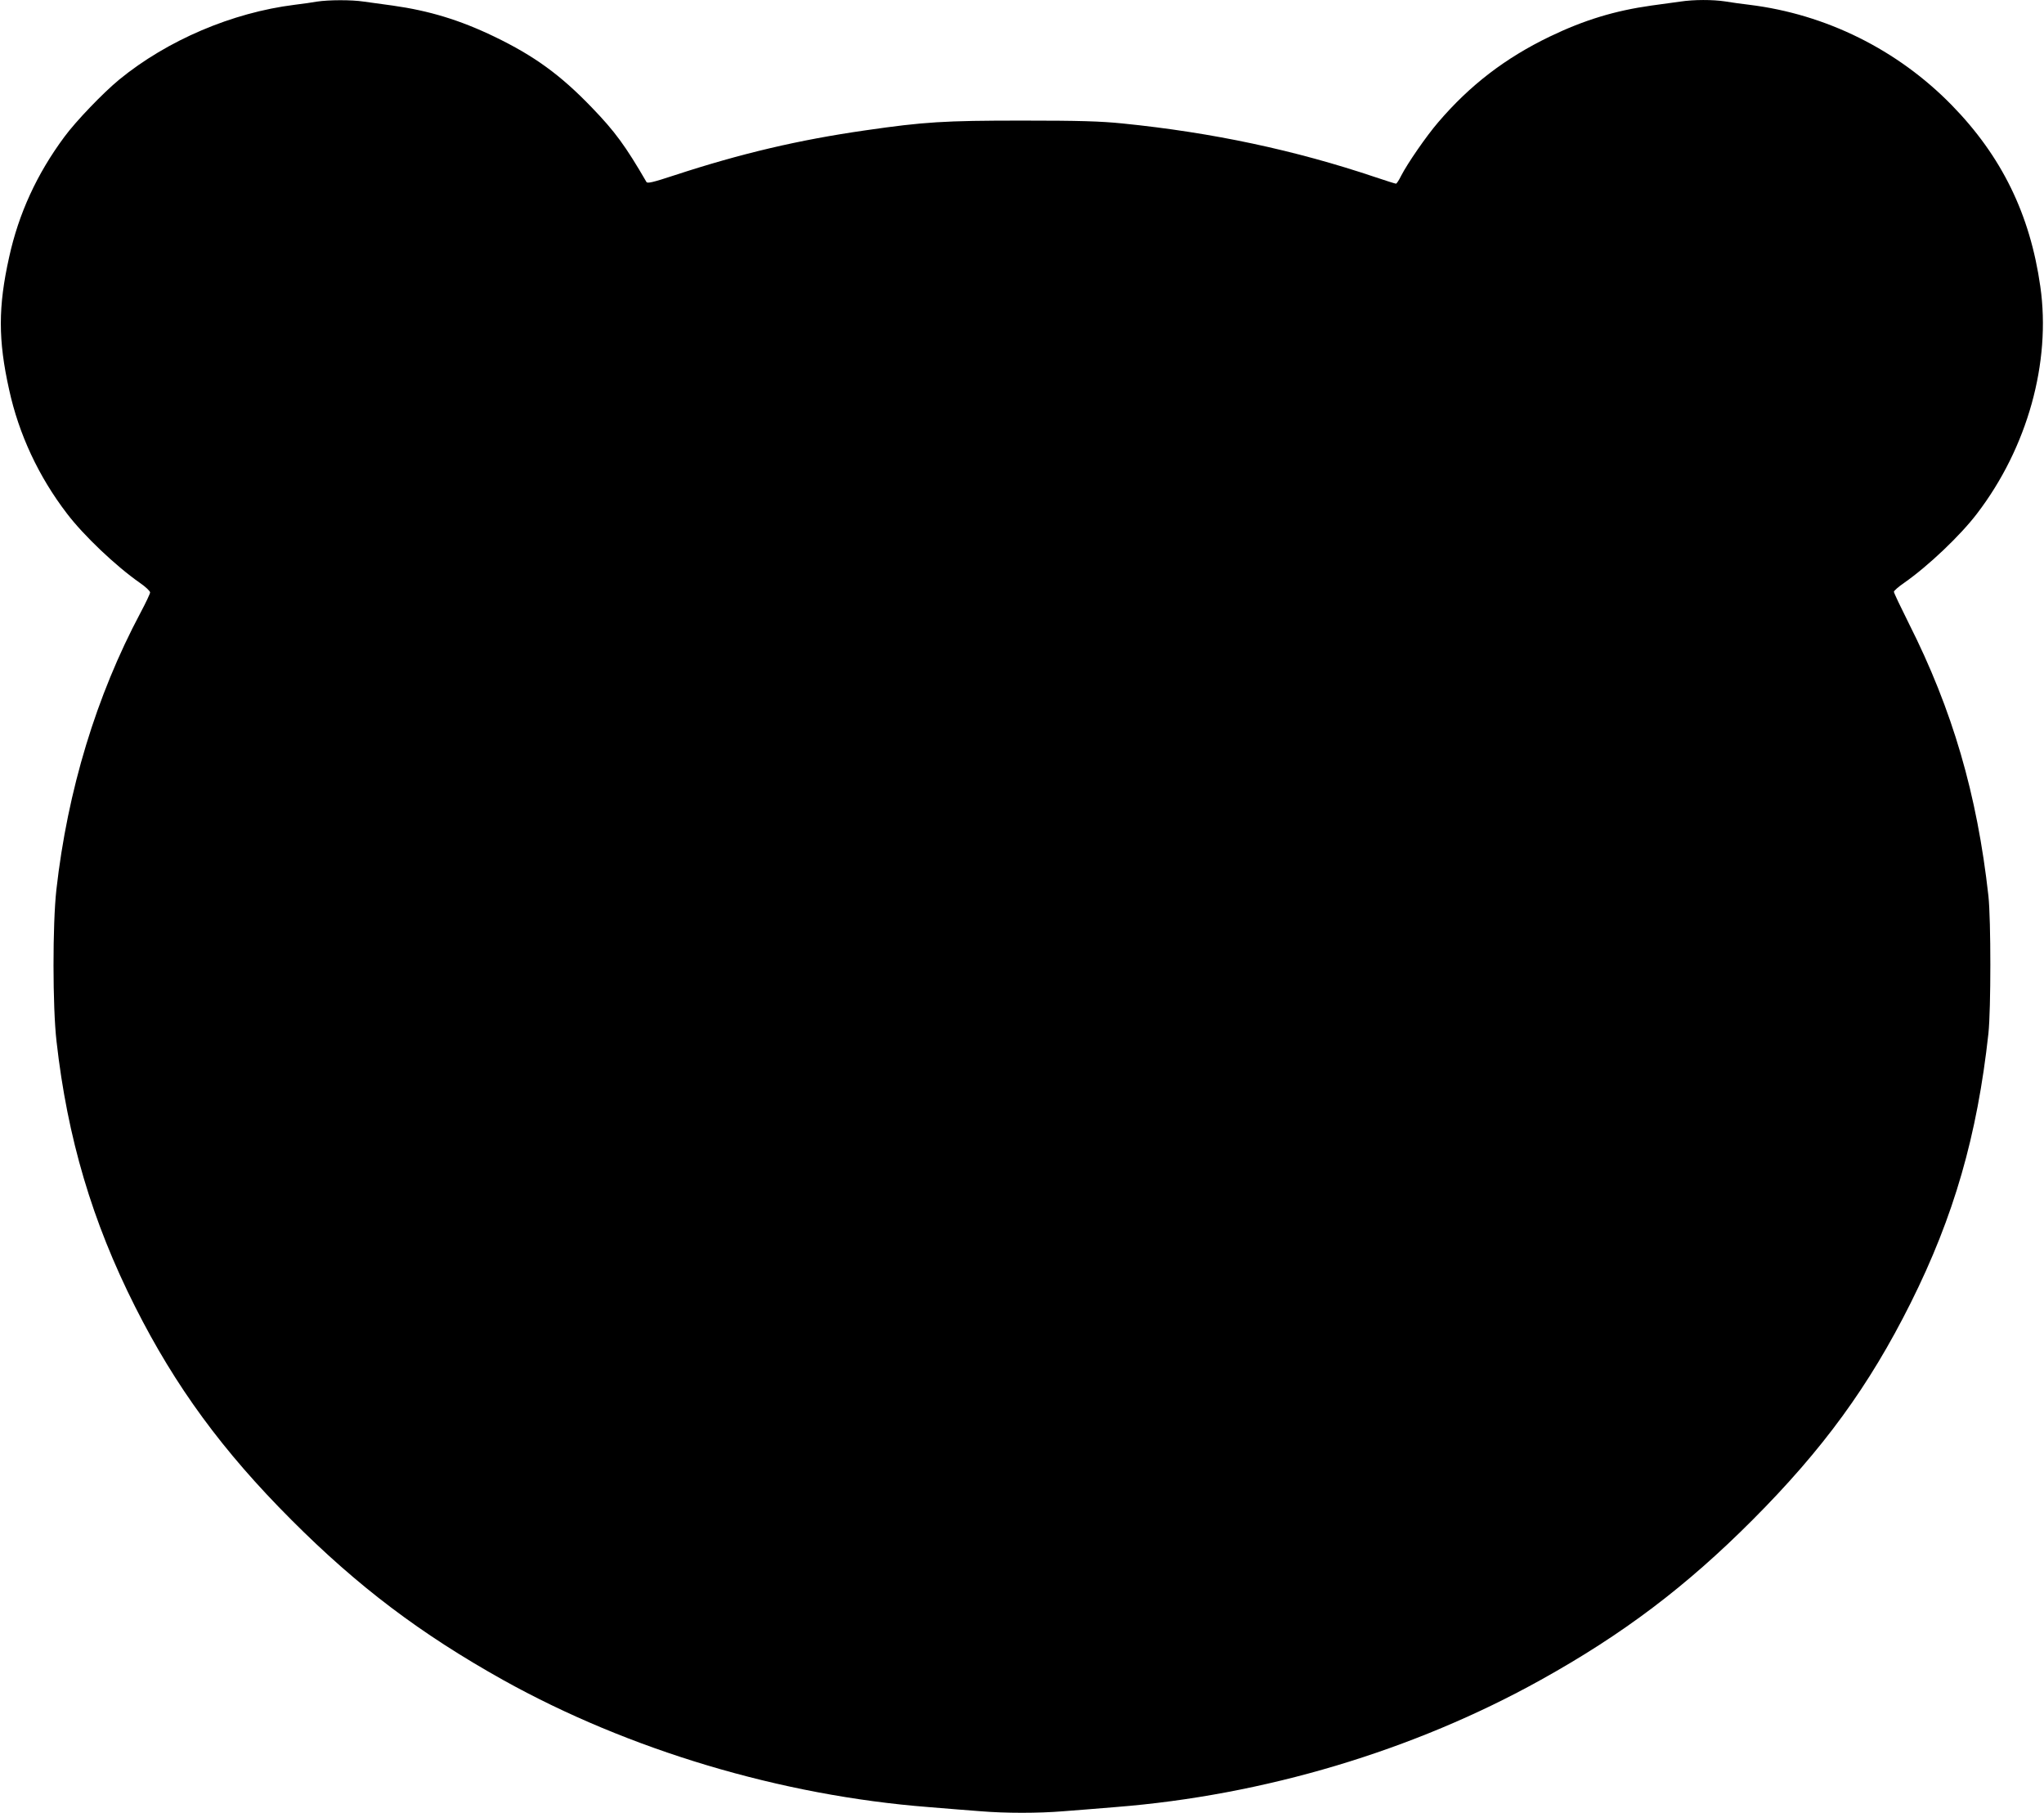 <?xml version="1.0" standalone="no"?>
<!DOCTYPE svg PUBLIC "-//W3C//DTD SVG 20010904//EN"
 "http://www.w3.org/TR/2001/REC-SVG-20010904/DTD/svg10.dtd">
<svg version="1.0" xmlns="http://www.w3.org/2000/svg"
 width="1280pt" height="1135pt" viewBox="0 0 1280 1135"
 preserveAspectRatio="xMidYMid meet">
<g transform="translate(0,1135) scale(0.1,-0.1)"
fill="#000000" stroke="none">
<path d="M1985 11340 c-27 -5 -90 -14 -140 -20 -392 -49 -797 -222 -1098 -468
-101 -83 -272 -261 -344 -359 -172 -232 -286 -480 -346 -754 -69 -310 -69
-518 0 -828 61 -280 185 -545 362 -776 104 -137 306 -329 458 -435 35 -24 63
-51 63 -59 0 -8 -27 -65 -60 -127 -277 -520 -457 -1113 -527 -1735 -24 -216
-24 -732 1 -949 68 -604 223 -1128 492 -1661 252 -500 548 -904 979 -1335 415
-416 808 -713 1325 -1002 786 -438 1741 -724 2665 -796 110 -9 256 -21 325
-26 159 -13 361 -13 520 0 69 5 215 17 325 26 929 73 1867 353 2665 797 513
285 909 584 1325 1001 441 442 730 838 990 1358 271 542 417 1049 487 1688 16
153 16 709 0 860 -71 638 -225 1165 -499 1708 -51 102 -93 190 -93 197 0 6 28
31 63 55 152 106 354 298 458 435 315 412 464 946 396 1421 -64 452 -242 816
-556 1137 -339 346 -786 568 -1266 627 -49 6 -117 15 -151 21 -78 12 -197 12
-282 -1 -37 -5 -119 -16 -182 -25 -227 -32 -419 -90 -635 -194 -278 -134 -500
-304 -699 -537 -74 -86 -192 -257 -232 -335 -13 -27 -28 -49 -32 -49 -4 0 -62
18 -127 40 -505 170 -1021 280 -1585 337 -139 14 -268 18 -630 18 -488 0 -613
-8 -980 -61 -418 -60 -780 -145 -1195 -281 -137 -45 -171 -53 -177 -42 -130
224 -197 316 -342 466 -197 205 -362 324 -611 444 -216 104 -408 162 -635 194
-63 9 -145 20 -182 25 -78 12 -221 11 -293 0z"/>
</g>
</svg>
